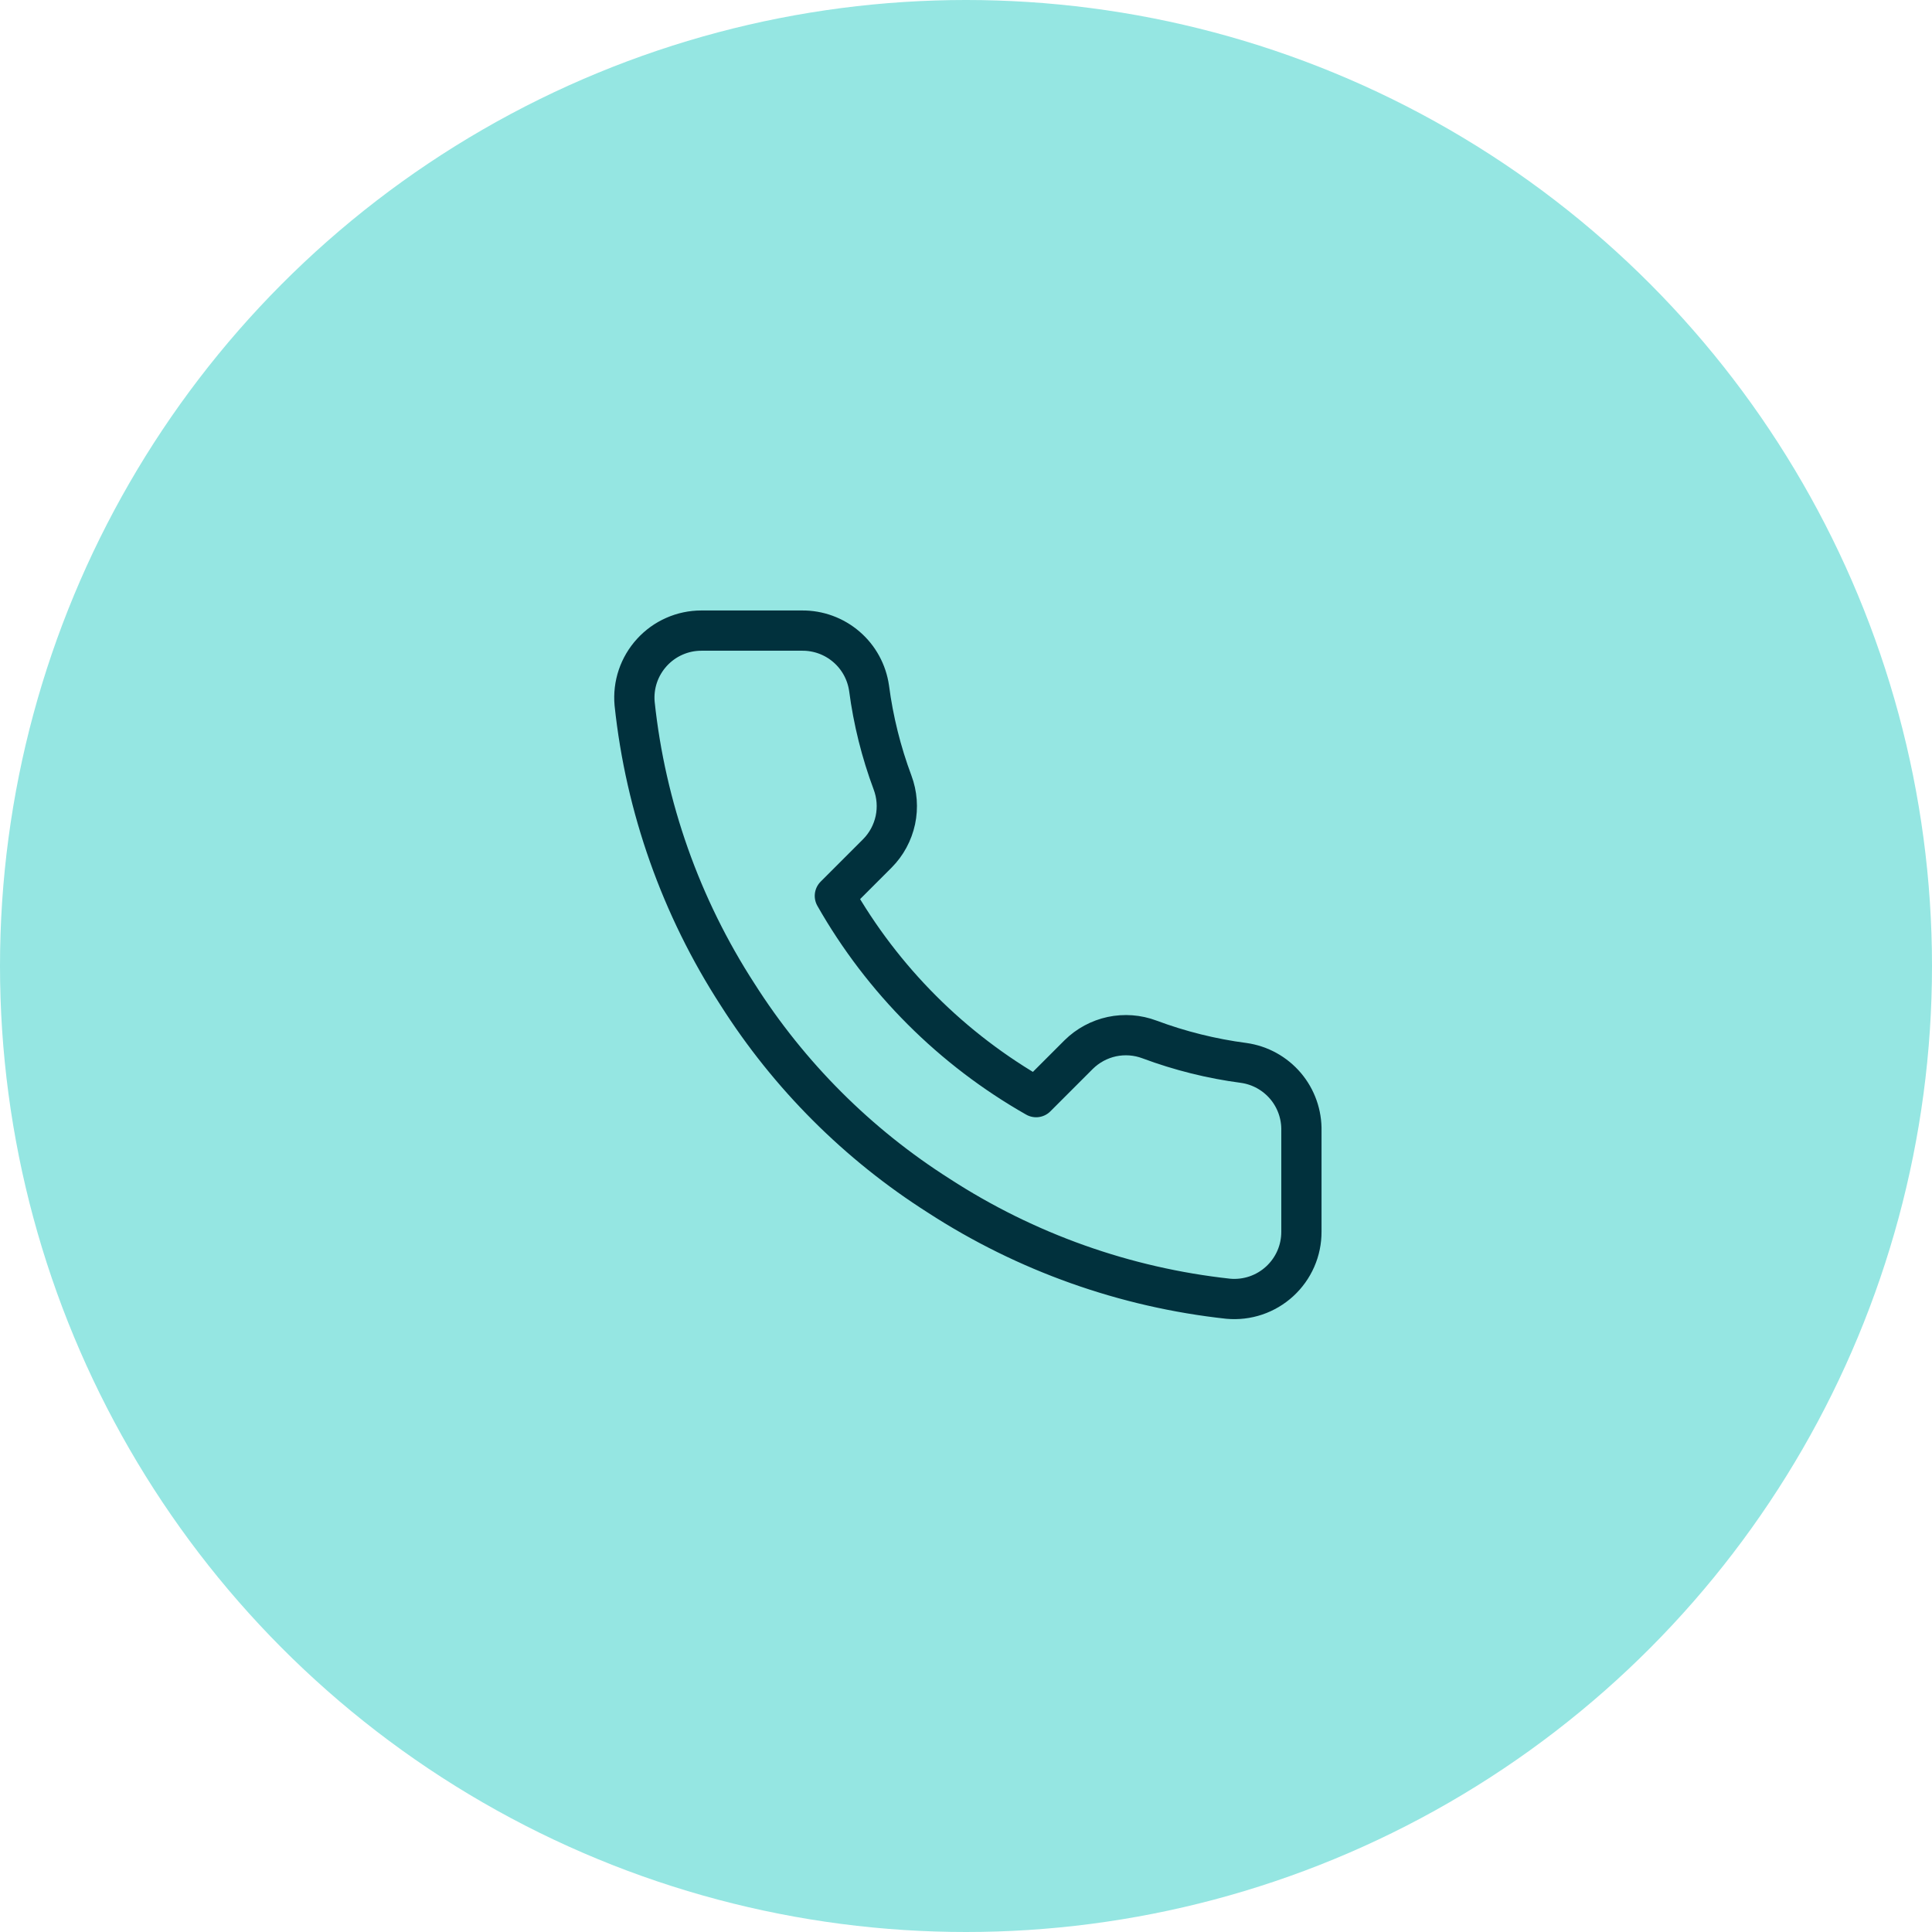 <svg width="48" height="48" viewBox="0 0 48 48" fill="none" xmlns="http://www.w3.org/2000/svg">
<circle cx="24" cy="24" r="24" fill="#95E6E2"/>
<path d="M32.333 28.1V30.6C32.334 30.832 32.287 31.062 32.194 31.274C32.101 31.487 31.964 31.678 31.793 31.835C31.622 31.992 31.421 32.111 31.201 32.186C30.981 32.26 30.748 32.288 30.517 32.267C27.952 31.988 25.489 31.112 23.325 29.708C21.311 28.429 19.604 26.722 18.325 24.708C16.917 22.534 16.04 20.059 15.767 17.483C15.746 17.253 15.773 17.021 15.847 16.801C15.921 16.582 16.04 16.381 16.196 16.21C16.352 16.039 16.541 15.902 16.753 15.809C16.965 15.715 17.194 15.667 17.425 15.667H19.925C20.329 15.663 20.721 15.806 21.028 16.07C21.335 16.333 21.535 16.7 21.592 17.1C21.697 17.9 21.893 18.686 22.175 19.442C22.287 19.74 22.311 20.064 22.245 20.376C22.178 20.687 22.024 20.974 21.8 21.2L20.742 22.258C21.928 24.345 23.655 26.072 25.742 27.258L26.8 26.2C27.027 25.976 27.313 25.822 27.624 25.755C27.936 25.689 28.26 25.713 28.558 25.825C29.314 26.107 30.1 26.303 30.9 26.408C31.305 26.465 31.674 26.669 31.939 26.981C32.203 27.293 32.343 27.691 32.333 28.1Z" stroke="#01313D" stroke-linecap="round" stroke-linejoin="round"/>
</svg>
